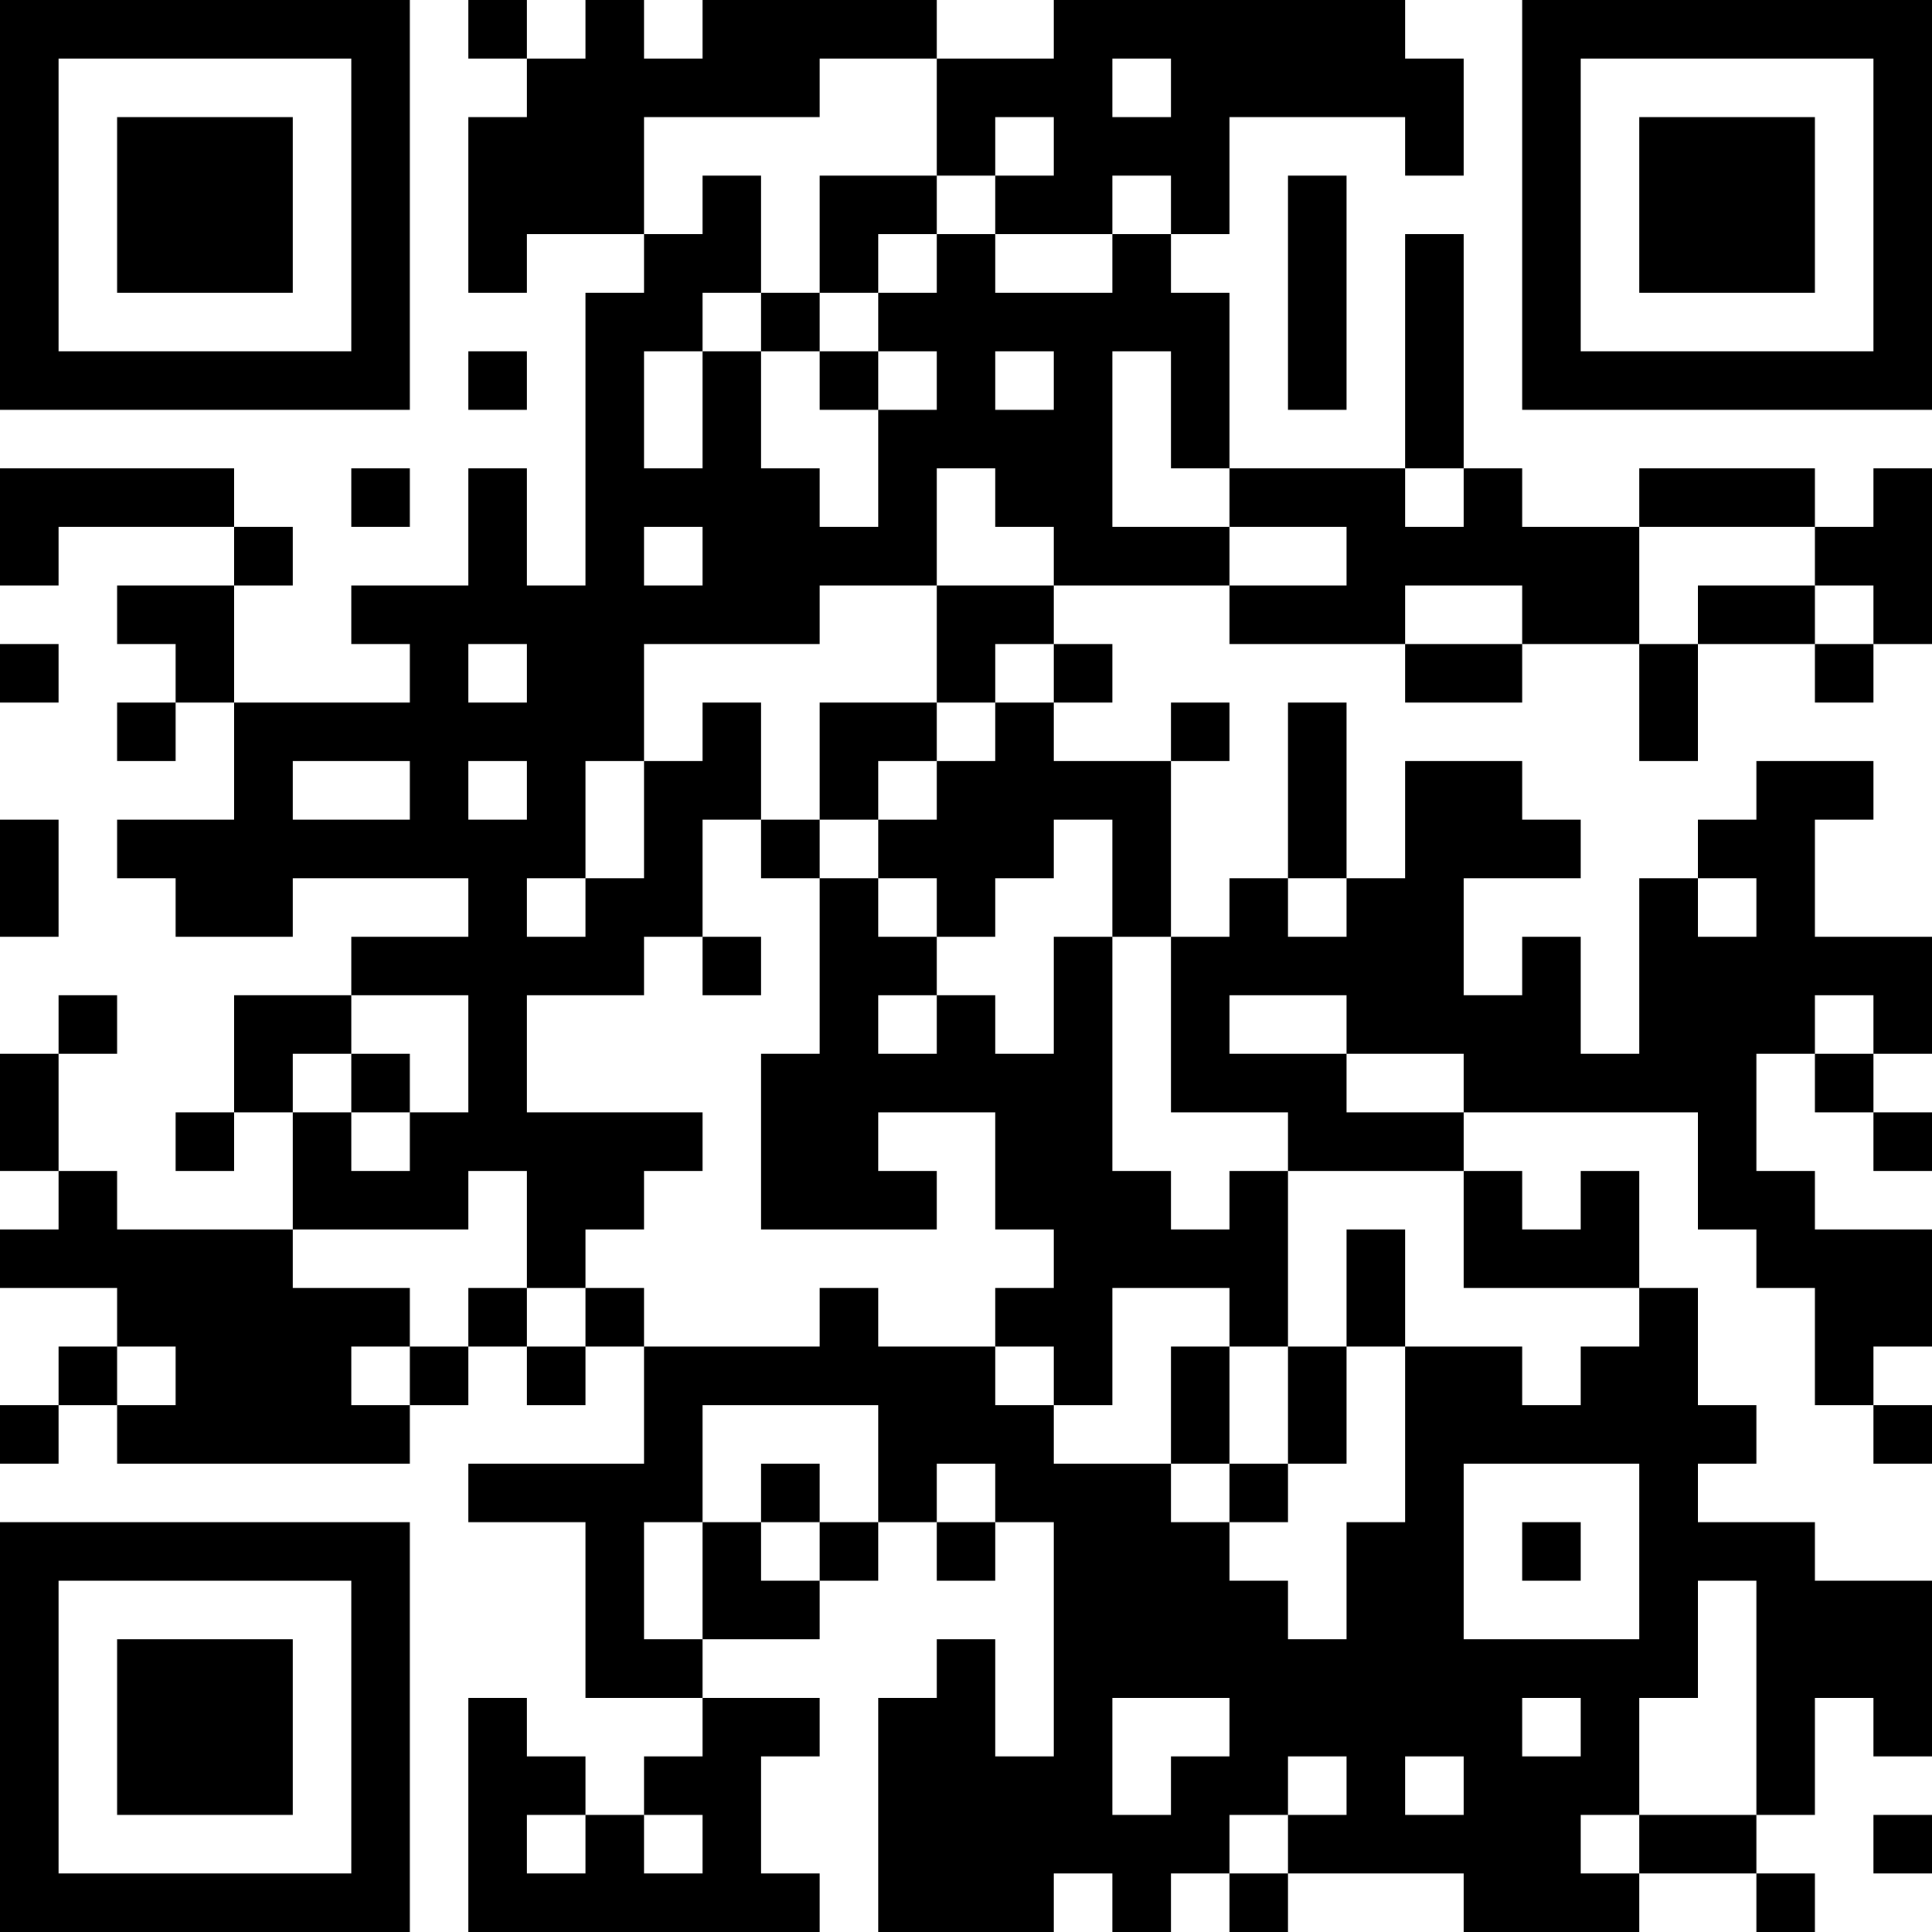 <?xml version="1.0" encoding="UTF-8"?>
<svg xmlns="http://www.w3.org/2000/svg" version="1.1" width="300" height="300" viewBox="0 0 300 300"><rect x="0" y="0" width="300" height="300" fill="#ffffff"/><g transform="scale(9.091)"><g transform="translate(0,0)"><path fill-rule="evenodd" d="M8 0L8 1L9 1L9 2L8 2L8 5L9 5L9 4L11 4L11 5L10 5L10 10L9 10L9 8L8 8L8 10L6 10L6 11L7 11L7 12L4 12L4 10L5 10L5 9L4 9L4 8L0 8L0 10L1 10L1 9L4 9L4 10L2 10L2 11L3 11L3 12L2 12L2 13L3 13L3 12L4 12L4 14L2 14L2 15L3 15L3 16L5 16L5 15L8 15L8 16L6 16L6 17L4 17L4 19L3 19L3 20L4 20L4 19L5 19L5 21L2 21L2 20L1 20L1 18L2 18L2 17L1 17L1 18L0 18L0 20L1 20L1 21L0 21L0 22L2 22L2 23L1 23L1 24L0 24L0 25L1 25L1 24L2 24L2 25L7 25L7 24L8 24L8 23L9 23L9 24L10 24L10 23L11 23L11 25L8 25L8 26L10 26L10 29L12 29L12 30L11 30L11 31L10 31L10 30L9 30L9 29L8 29L8 33L14 33L14 32L13 32L13 30L14 30L14 29L12 29L12 28L14 28L14 27L15 27L15 26L16 26L16 27L17 27L17 26L18 26L18 30L17 30L17 28L16 28L16 29L15 29L15 33L18 33L18 32L19 32L19 33L20 33L20 32L21 32L21 33L22 33L22 32L25 32L25 33L28 33L28 32L30 32L30 33L31 33L31 32L30 32L30 31L31 31L31 29L32 29L32 30L33 30L33 27L31 27L31 26L29 26L29 25L30 25L30 24L29 24L29 22L28 22L28 20L27 20L27 21L26 21L26 20L25 20L25 19L29 19L29 21L30 21L30 22L31 22L31 24L32 24L32 25L33 25L33 24L32 24L32 23L33 23L33 21L31 21L31 20L30 20L30 18L31 18L31 19L32 19L32 20L33 20L33 19L32 19L32 18L33 18L33 16L31 16L31 14L32 14L32 13L30 13L30 14L29 14L29 15L28 15L28 18L27 18L27 16L26 16L26 17L25 17L25 15L27 15L27 14L26 14L26 13L24 13L24 15L23 15L23 12L22 12L22 15L21 15L21 16L20 16L20 13L21 13L21 12L20 12L20 13L18 13L18 12L19 12L19 11L18 11L18 10L21 10L21 11L24 11L24 12L26 12L26 11L28 11L28 13L29 13L29 11L31 11L31 12L32 12L32 11L33 11L33 8L32 8L32 9L31 9L31 8L28 8L28 9L26 9L26 8L25 8L25 4L24 4L24 8L21 8L21 5L20 5L20 4L21 4L21 2L24 2L24 3L25 3L25 1L24 1L24 0L18 0L18 1L16 1L16 0L12 0L12 1L11 1L11 0L10 0L10 1L9 1L9 0ZM14 1L14 2L11 2L11 4L12 4L12 3L13 3L13 5L12 5L12 6L11 6L11 8L12 8L12 6L13 6L13 8L14 8L14 9L15 9L15 7L16 7L16 6L15 6L15 5L16 5L16 4L17 4L17 5L19 5L19 4L20 4L20 3L19 3L19 4L17 4L17 3L18 3L18 2L17 2L17 3L16 3L16 1ZM19 1L19 2L20 2L20 1ZM14 3L14 5L13 5L13 6L14 6L14 7L15 7L15 6L14 6L14 5L15 5L15 4L16 4L16 3ZM22 3L22 7L23 7L23 3ZM8 6L8 7L9 7L9 6ZM17 6L17 7L18 7L18 6ZM19 6L19 9L21 9L21 10L23 10L23 9L21 9L21 8L20 8L20 6ZM6 8L6 9L7 9L7 8ZM16 8L16 10L14 10L14 11L11 11L11 13L10 13L10 15L9 15L9 16L10 16L10 15L11 15L11 13L12 13L12 12L13 12L13 14L12 14L12 16L11 16L11 17L9 17L9 19L12 19L12 20L11 20L11 21L10 21L10 22L9 22L9 20L8 20L8 21L5 21L5 22L7 22L7 23L6 23L6 24L7 24L7 23L8 23L8 22L9 22L9 23L10 23L10 22L11 22L11 23L14 23L14 22L15 22L15 23L17 23L17 24L18 24L18 25L20 25L20 26L21 26L21 27L22 27L22 28L23 28L23 26L24 26L24 23L26 23L26 24L27 24L27 23L28 23L28 22L25 22L25 20L22 20L22 19L20 19L20 16L19 16L19 14L18 14L18 15L17 15L17 16L16 16L16 15L15 15L15 14L16 14L16 13L17 13L17 12L18 12L18 11L17 11L17 12L16 12L16 10L18 10L18 9L17 9L17 8ZM24 8L24 9L25 9L25 8ZM11 9L11 10L12 10L12 9ZM28 9L28 11L29 11L29 10L31 10L31 11L32 11L32 10L31 10L31 9ZM24 10L24 11L26 11L26 10ZM0 11L0 12L1 12L1 11ZM8 11L8 12L9 12L9 11ZM14 12L14 14L13 14L13 15L14 15L14 18L13 18L13 21L16 21L16 20L15 20L15 19L17 19L17 21L18 21L18 22L17 22L17 23L18 23L18 24L19 24L19 22L21 22L21 23L20 23L20 25L21 25L21 26L22 26L22 25L23 25L23 23L24 23L24 21L23 21L23 23L22 23L22 20L21 20L21 21L20 21L20 20L19 20L19 16L18 16L18 18L17 18L17 17L16 17L16 16L15 16L15 15L14 15L14 14L15 14L15 13L16 13L16 12ZM5 13L5 14L7 14L7 13ZM8 13L8 14L9 14L9 13ZM0 14L0 16L1 16L1 14ZM22 15L22 16L23 16L23 15ZM29 15L29 16L30 16L30 15ZM12 16L12 17L13 17L13 16ZM6 17L6 18L5 18L5 19L6 19L6 20L7 20L7 19L8 19L8 17ZM15 17L15 18L16 18L16 17ZM21 17L21 18L23 18L23 19L25 19L25 18L23 18L23 17ZM31 17L31 18L32 18L32 17ZM6 18L6 19L7 19L7 18ZM2 23L2 24L3 24L3 23ZM21 23L21 25L22 25L22 23ZM12 24L12 26L11 26L11 28L12 28L12 26L13 26L13 27L14 27L14 26L15 26L15 24ZM13 25L13 26L14 26L14 25ZM16 25L16 26L17 26L17 25ZM25 25L25 28L28 28L28 25ZM26 26L26 27L27 27L27 26ZM29 27L29 29L28 29L28 31L27 31L27 32L28 32L28 31L30 31L30 27ZM19 29L19 31L20 31L20 30L21 30L21 29ZM26 29L26 30L27 30L27 29ZM22 30L22 31L21 31L21 32L22 32L22 31L23 31L23 30ZM24 30L24 31L25 31L25 30ZM9 31L9 32L10 32L10 31ZM11 31L11 32L12 32L12 31ZM32 31L32 32L33 32L33 31ZM0 0L0 7L7 7L7 0ZM1 1L1 6L6 6L6 1ZM2 2L2 5L5 5L5 2ZM26 0L26 7L33 7L33 0ZM27 1L27 6L32 6L32 1ZM28 2L28 5L31 5L31 2ZM0 26L0 33L7 33L7 26ZM1 27L1 32L6 32L6 27ZM2 28L2 31L5 31L5 28Z" fill="#000000"/></g></g></svg>
